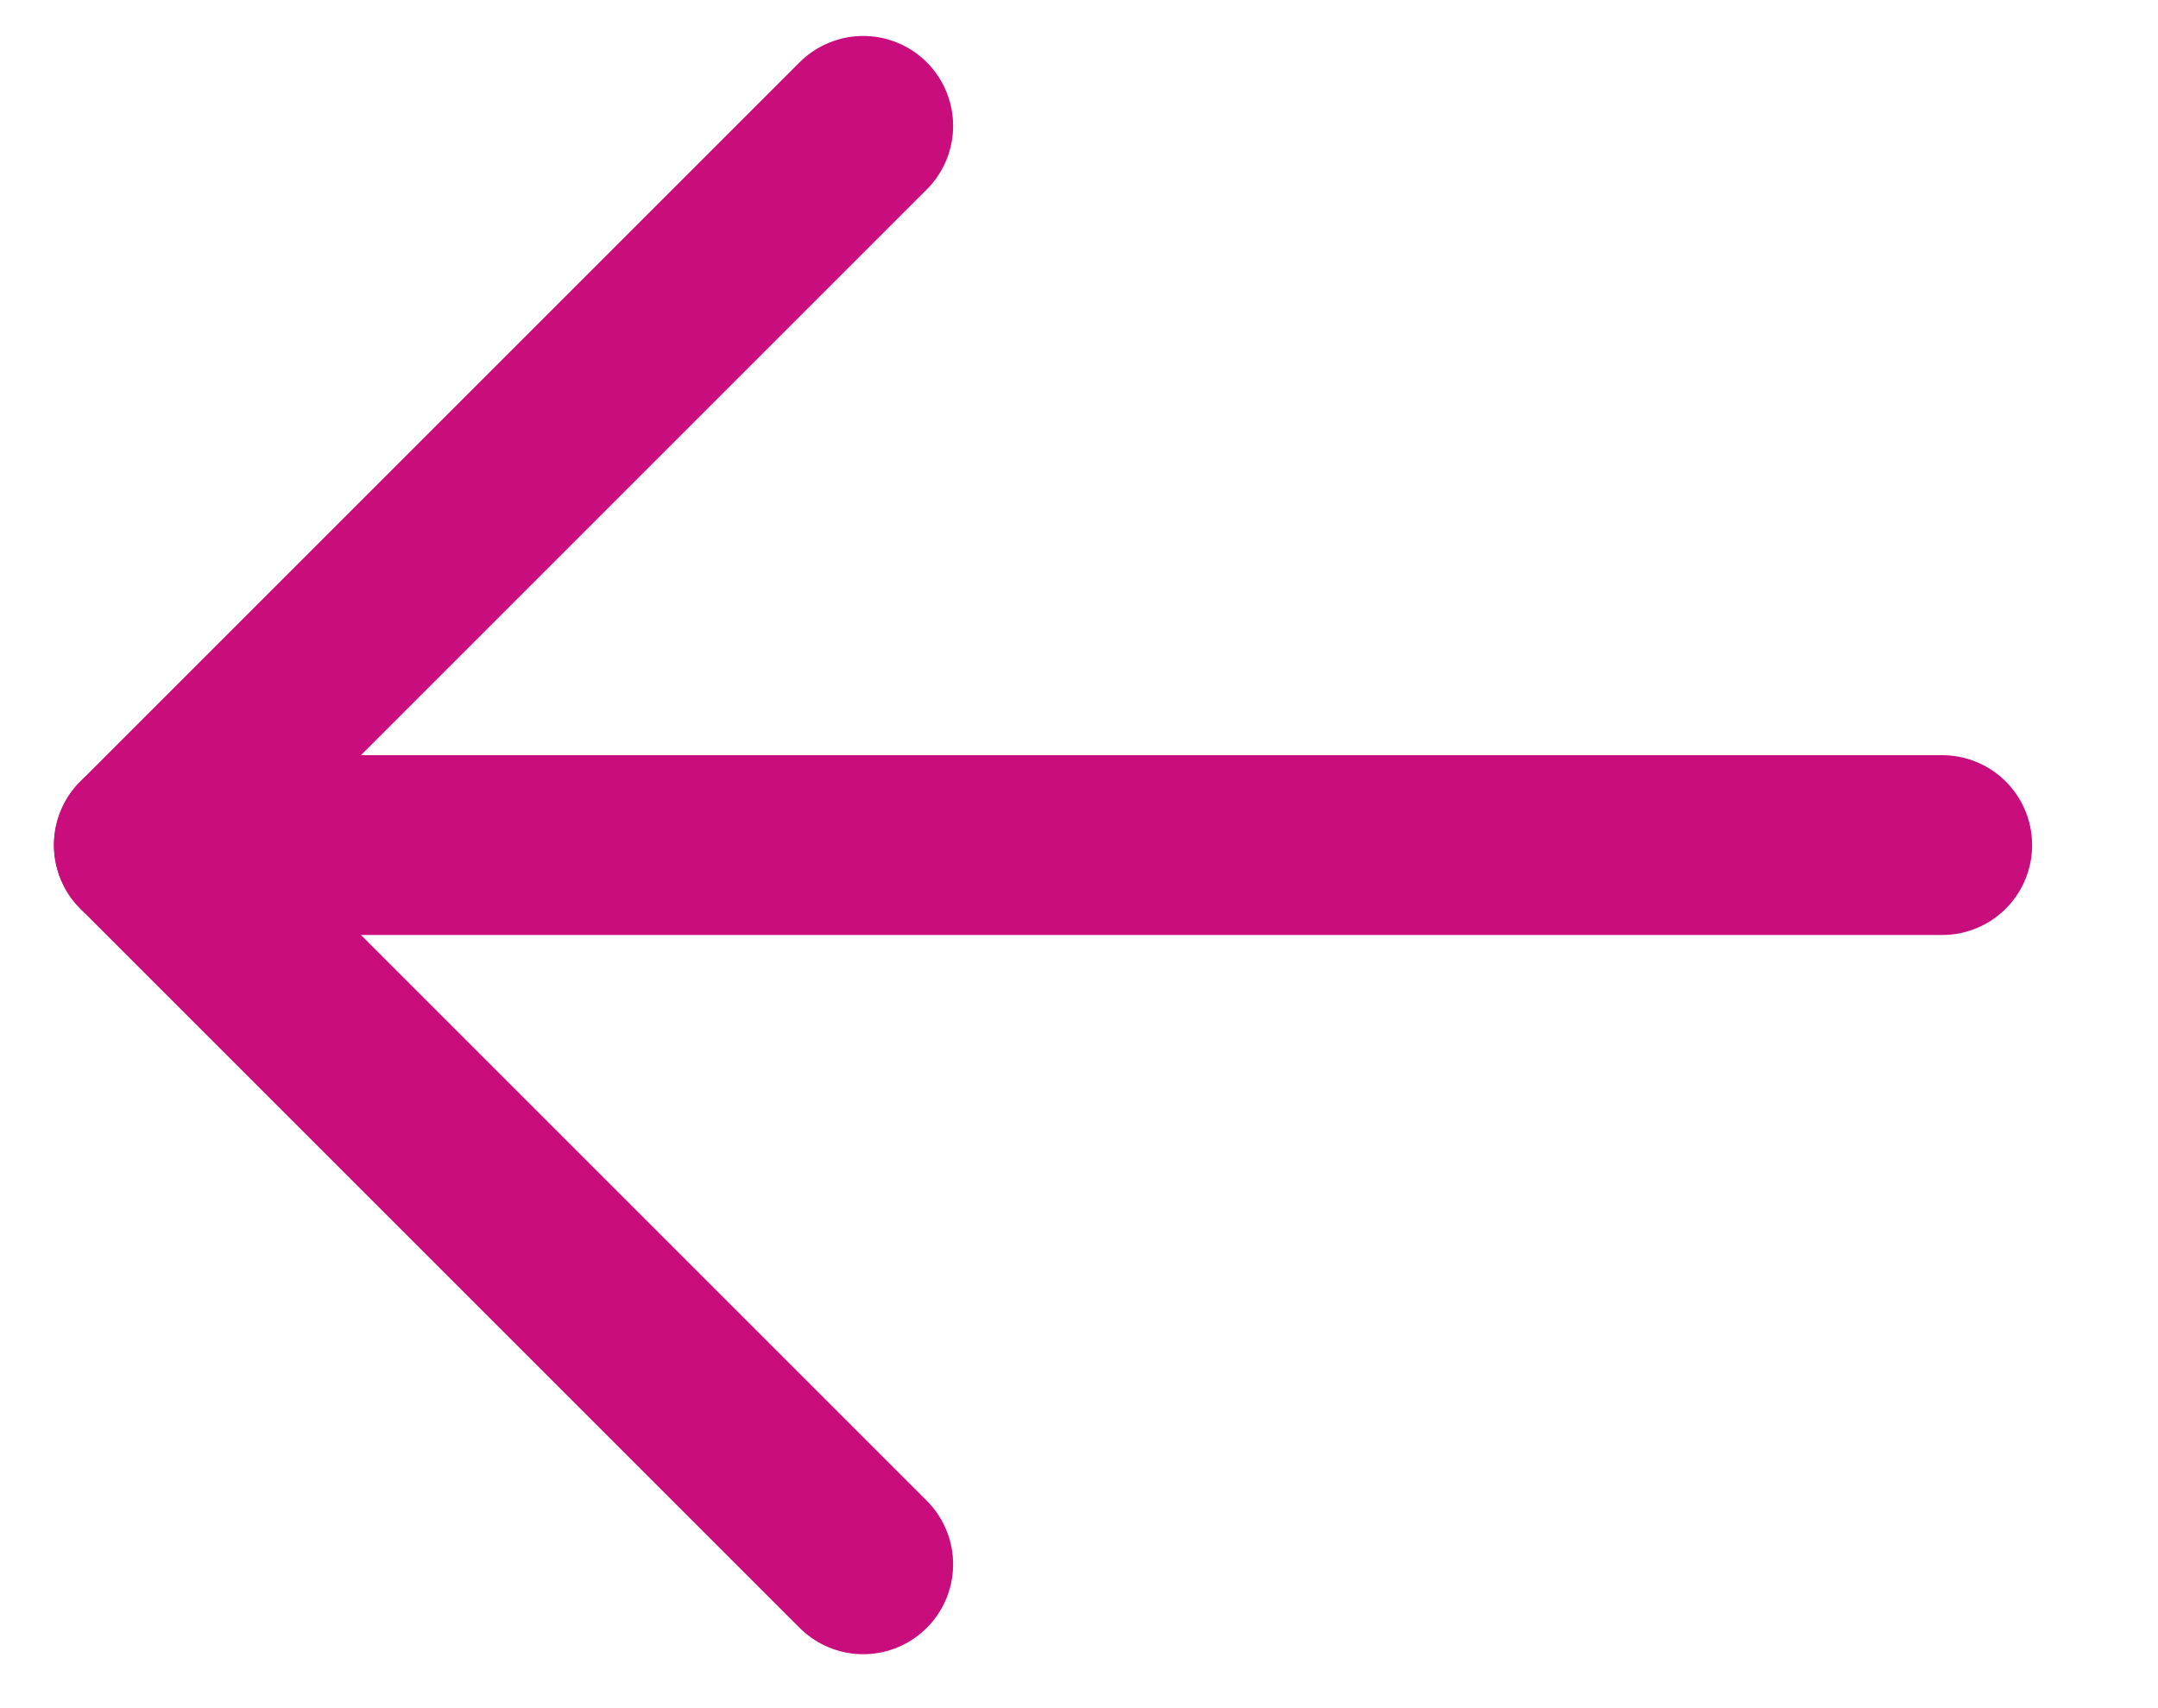 <svg width="24" height="19" viewBox="0 0 24 19" fill="none" xmlns="http://www.w3.org/2000/svg">
<path d="M9.6 1.4L1.6 9.4L21.6 9.4" stroke="#C90D7D" stroke-width="2" stroke-miterlimit="10" stroke-linecap="round" stroke-linejoin="round"/>
<path d="M9.6 17.4L1.6 9.4" stroke="#C90D7D" stroke-width="2" stroke-miterlimit="10" stroke-linecap="round" stroke-linejoin="round"/>
</svg>
